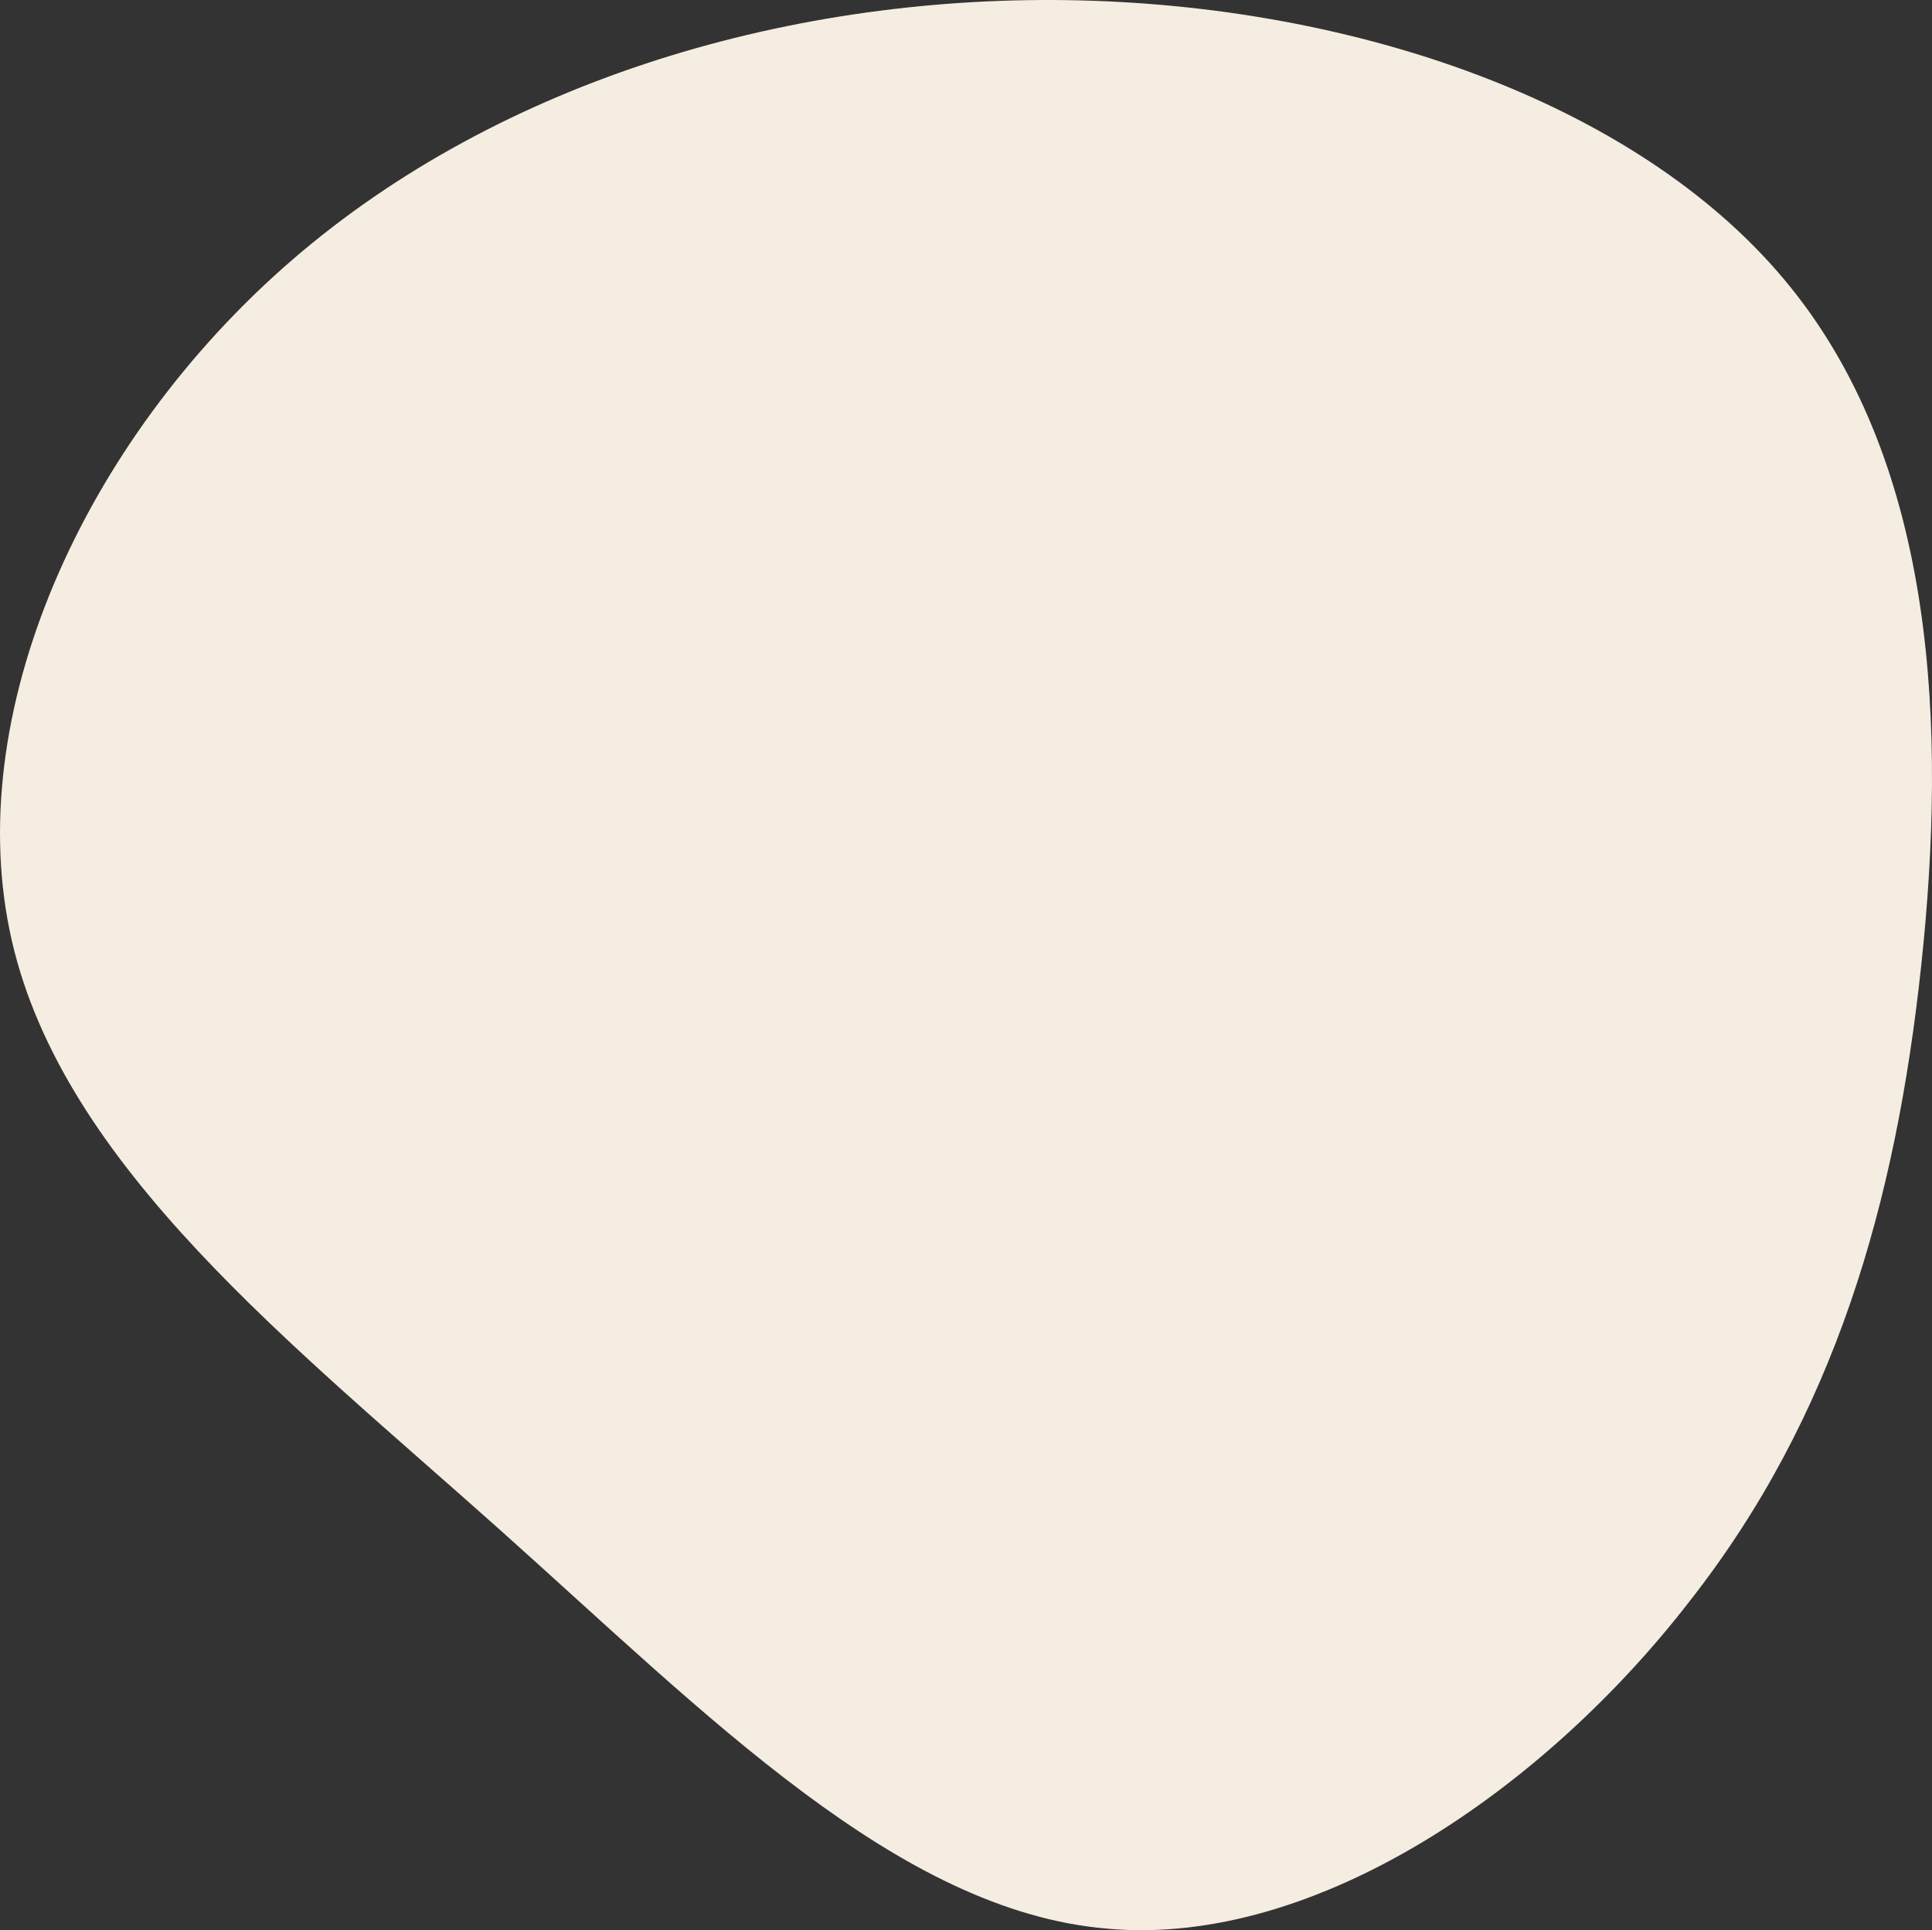 <svg xmlns="http://www.w3.org/2000/svg" width="499.472" height="499.118" viewBox="0 0 499.472 499.118">
  <rect x="0" y="0" width="499.472" height="499.118" fill="#333333" stroke="none"/>
  <path id="fluid02" d="M377.027-9.387c37.643,46.746,40.261,114.267,33.715,175.372s-22.258,116.406-59.9,164.373c-37.315,48.273-96.561,89.519-150.57,84.631-54.009-4.583-103.108-54.995-157.117-103.268-53.682-47.968-112.6-93.8-126.021-152.152S-64.537,30.332-10.529-16.414,119.42-85.463,193.4-83.63,339.711-55.827,377.027-9.387Z" transform="translate(85.938 83.734)" fill="#f5ede1"/>
</svg>
